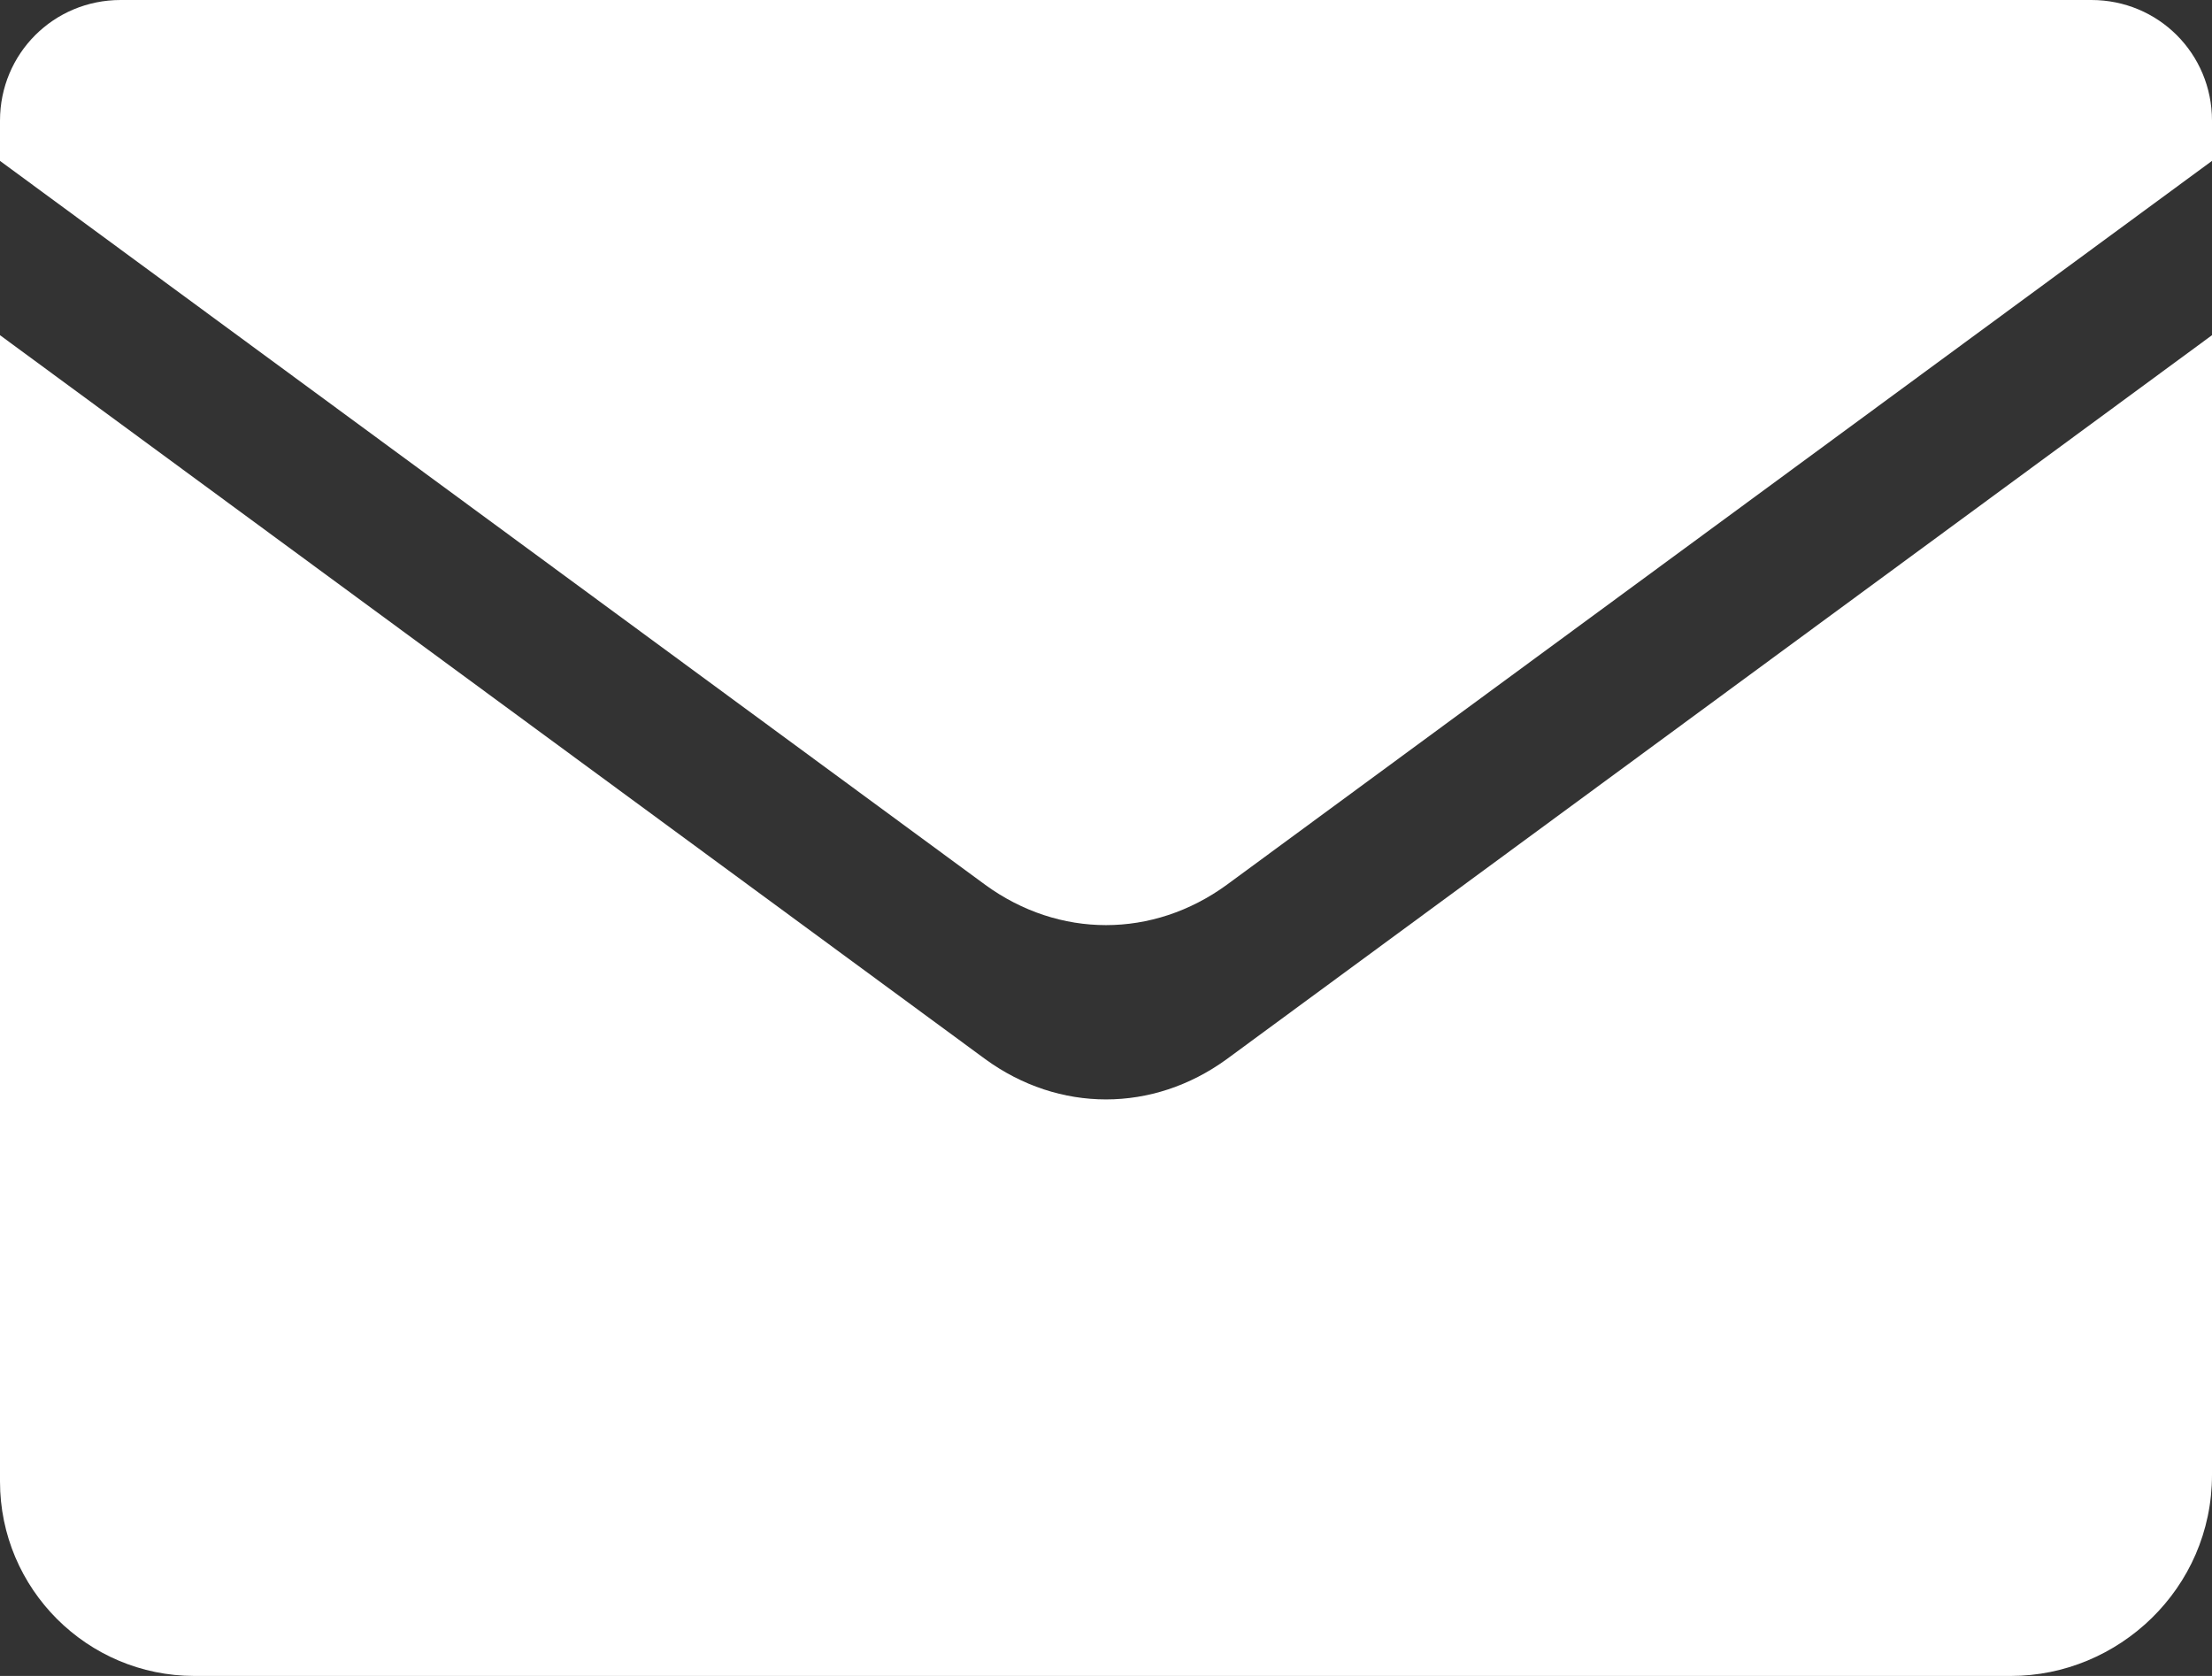 <?xml version="1.0" encoding="utf-8"?>
<!-- Generator: Adobe Illustrator 18.1.1, SVG Export Plug-In . SVG Version: 6.00 Build 0)  -->
<svg version="1.1" xmlns="http://www.w3.org/2000/svg" xmlns:xlink="http://www.w3.org/1999/xlink" x="0px" y="0px"
	 viewBox="0 0 33 25" style="enable-background:new 0 0 33 25;" xml:space="preserve">
<rect x="0" y="0" width="33" height="25" fill="#333333" stroke="none"/>
<g id="レイヤー_2" style="display:none;">
	<rect x="-0.7" y="-18.3" style="display:inline;fill:#7C7C7C;" width="56.2" height="52"/>
</g>
<g id="レイヤー_1">
	<g>
		<path style="fill:#FFFFFF;" d="M18.3,13.2L33,2.4V1.8c0-1-0.8-1.8-1.8-1.8H1.8C0.8,0,0,0.8,0,1.8v0.6l14.7,10.8
			C15.8,14,17.2,14,18.3,13.2z"/>
		<path style="fill:#FFFFFF;" d="M18.3,15.8c-1.1,0.8-2.5,0.8-3.6,0L0,5v17.1C0,23.7,1.3,25,2.9,25H30c1.6,0,3-1.3,3-3V5L18.3,15.8z
			"/>
	</g>
</g>
</svg>
